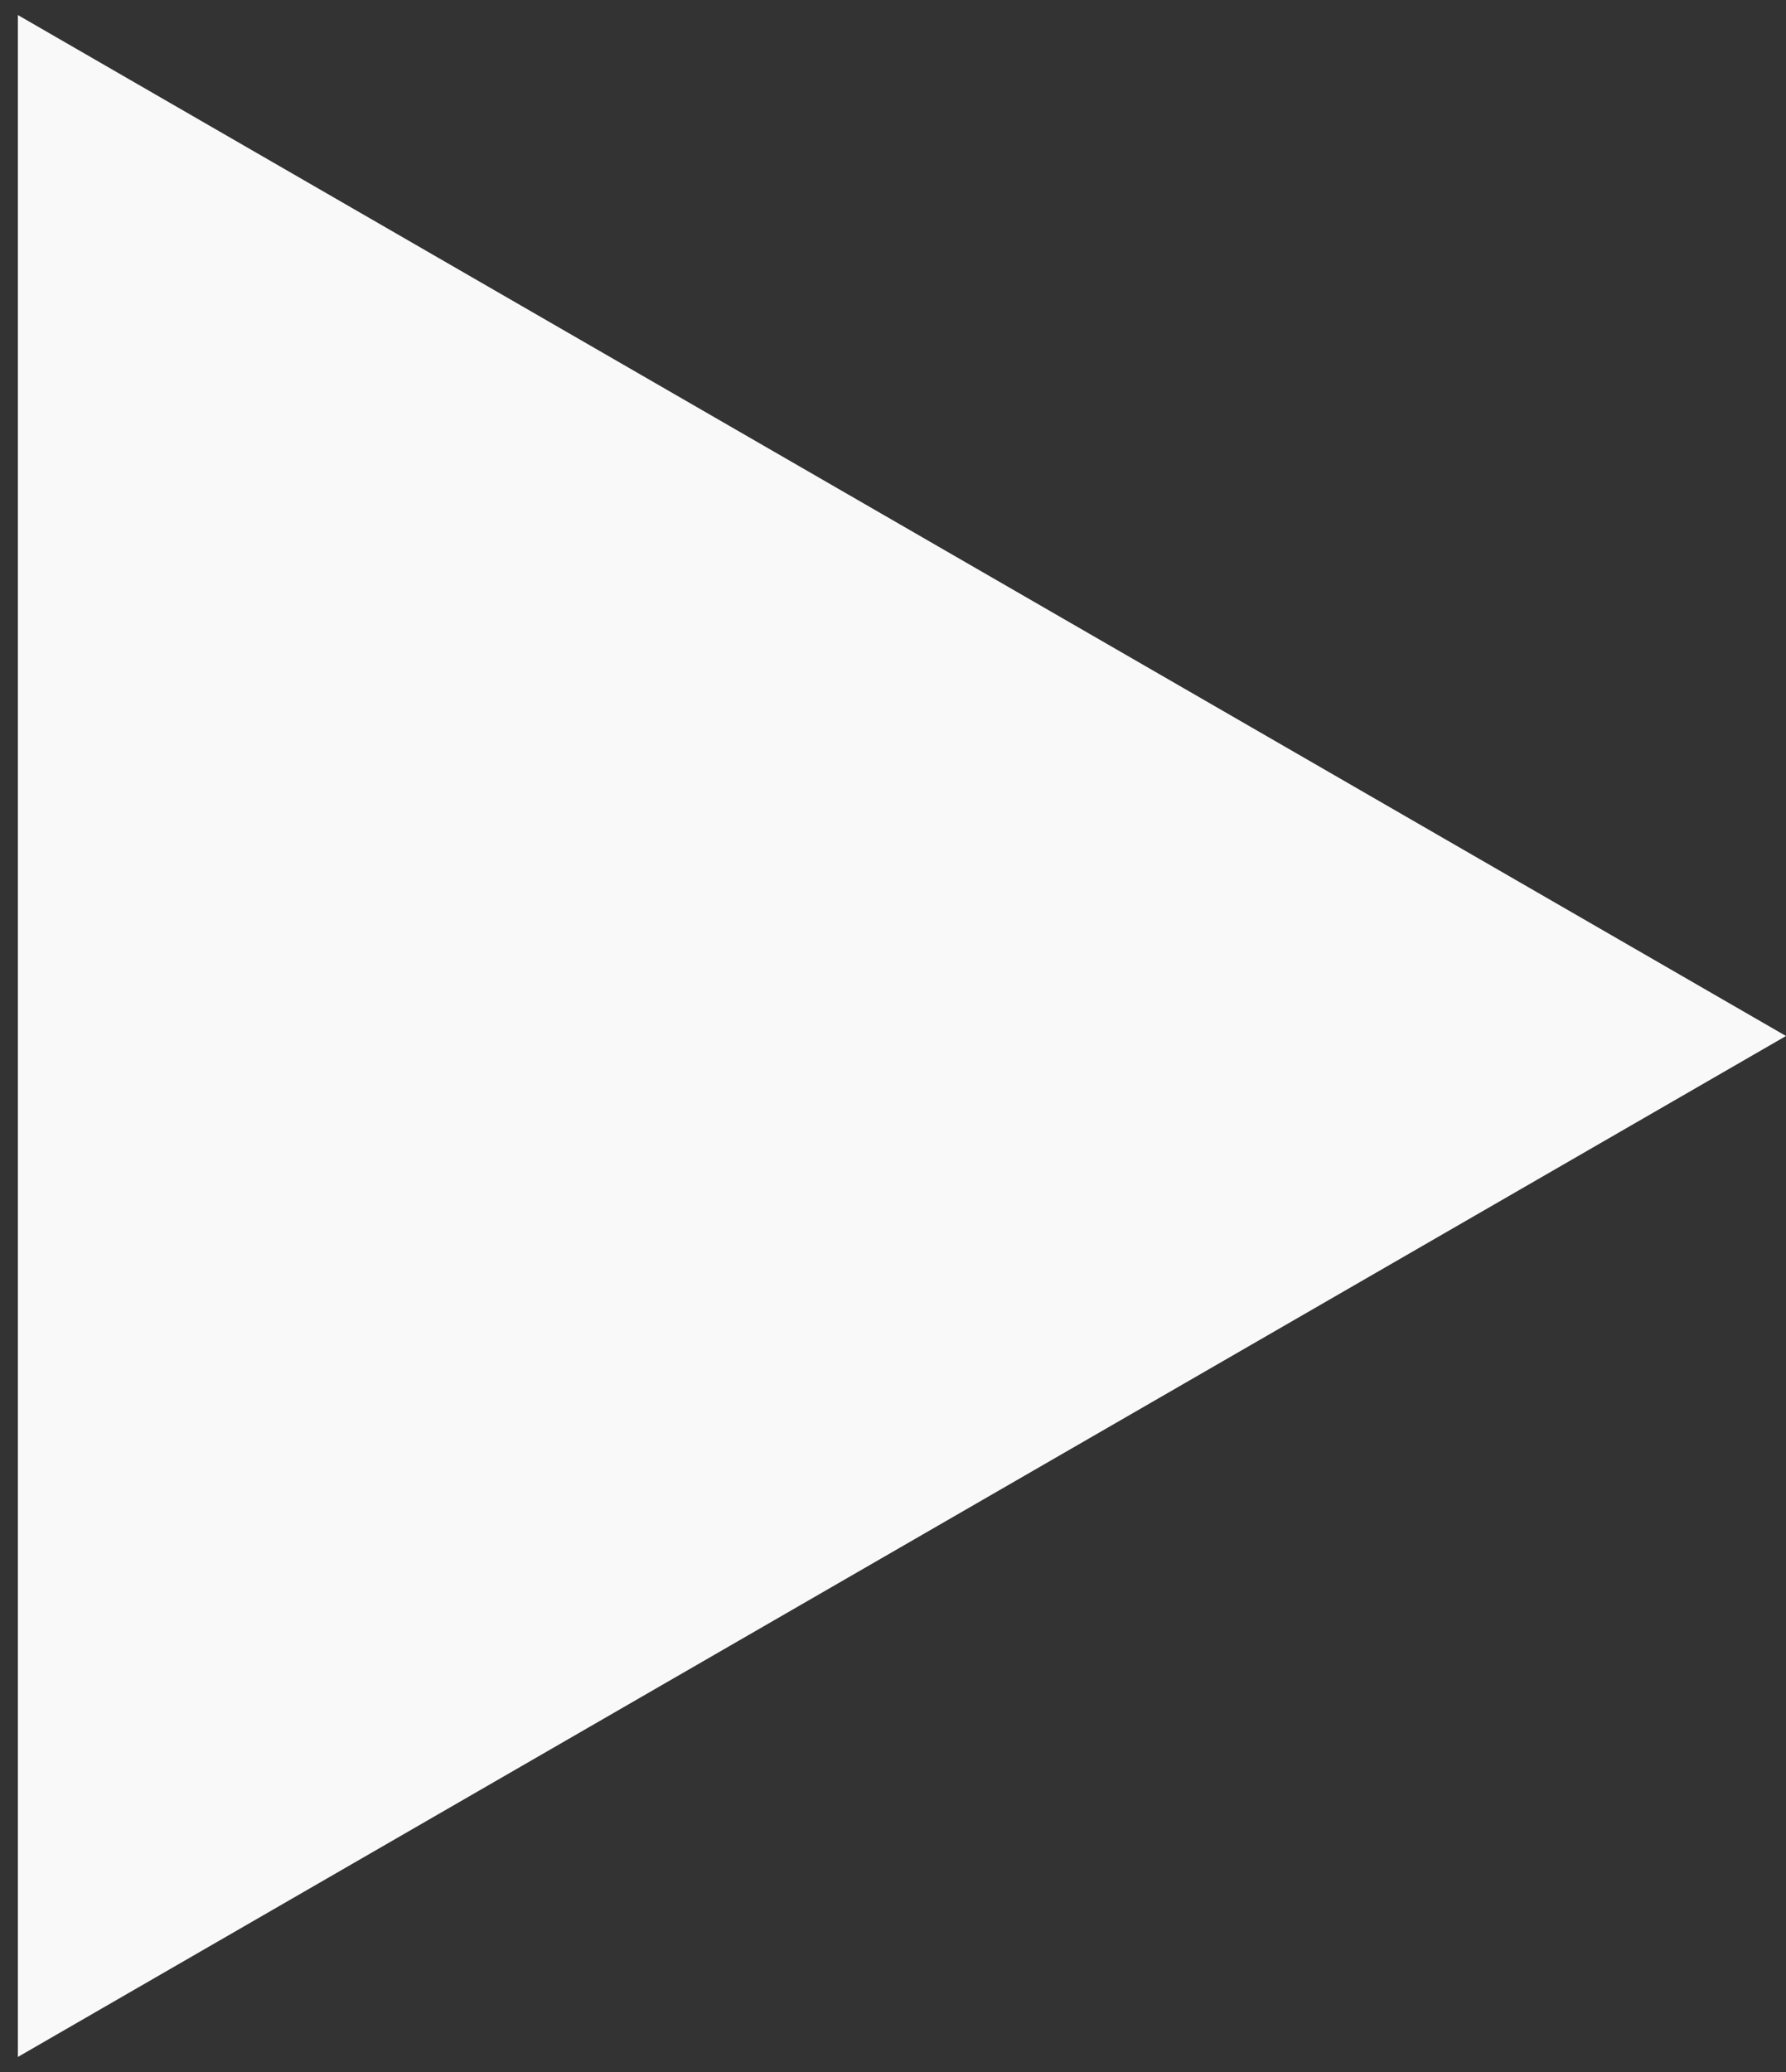 <?xml version="1.0" encoding="UTF-8"?> <svg xmlns="http://www.w3.org/2000/svg" width="50" height="58" viewBox="0 0 50 58" fill="none"><rect x="0" y="0" width="50" height="58" fill="#333333" stroke="none"/><path d="M50 29L0.5 57.579L0.5 0.421L50 29Z" fill="#F9F9F9"></path></svg> 
